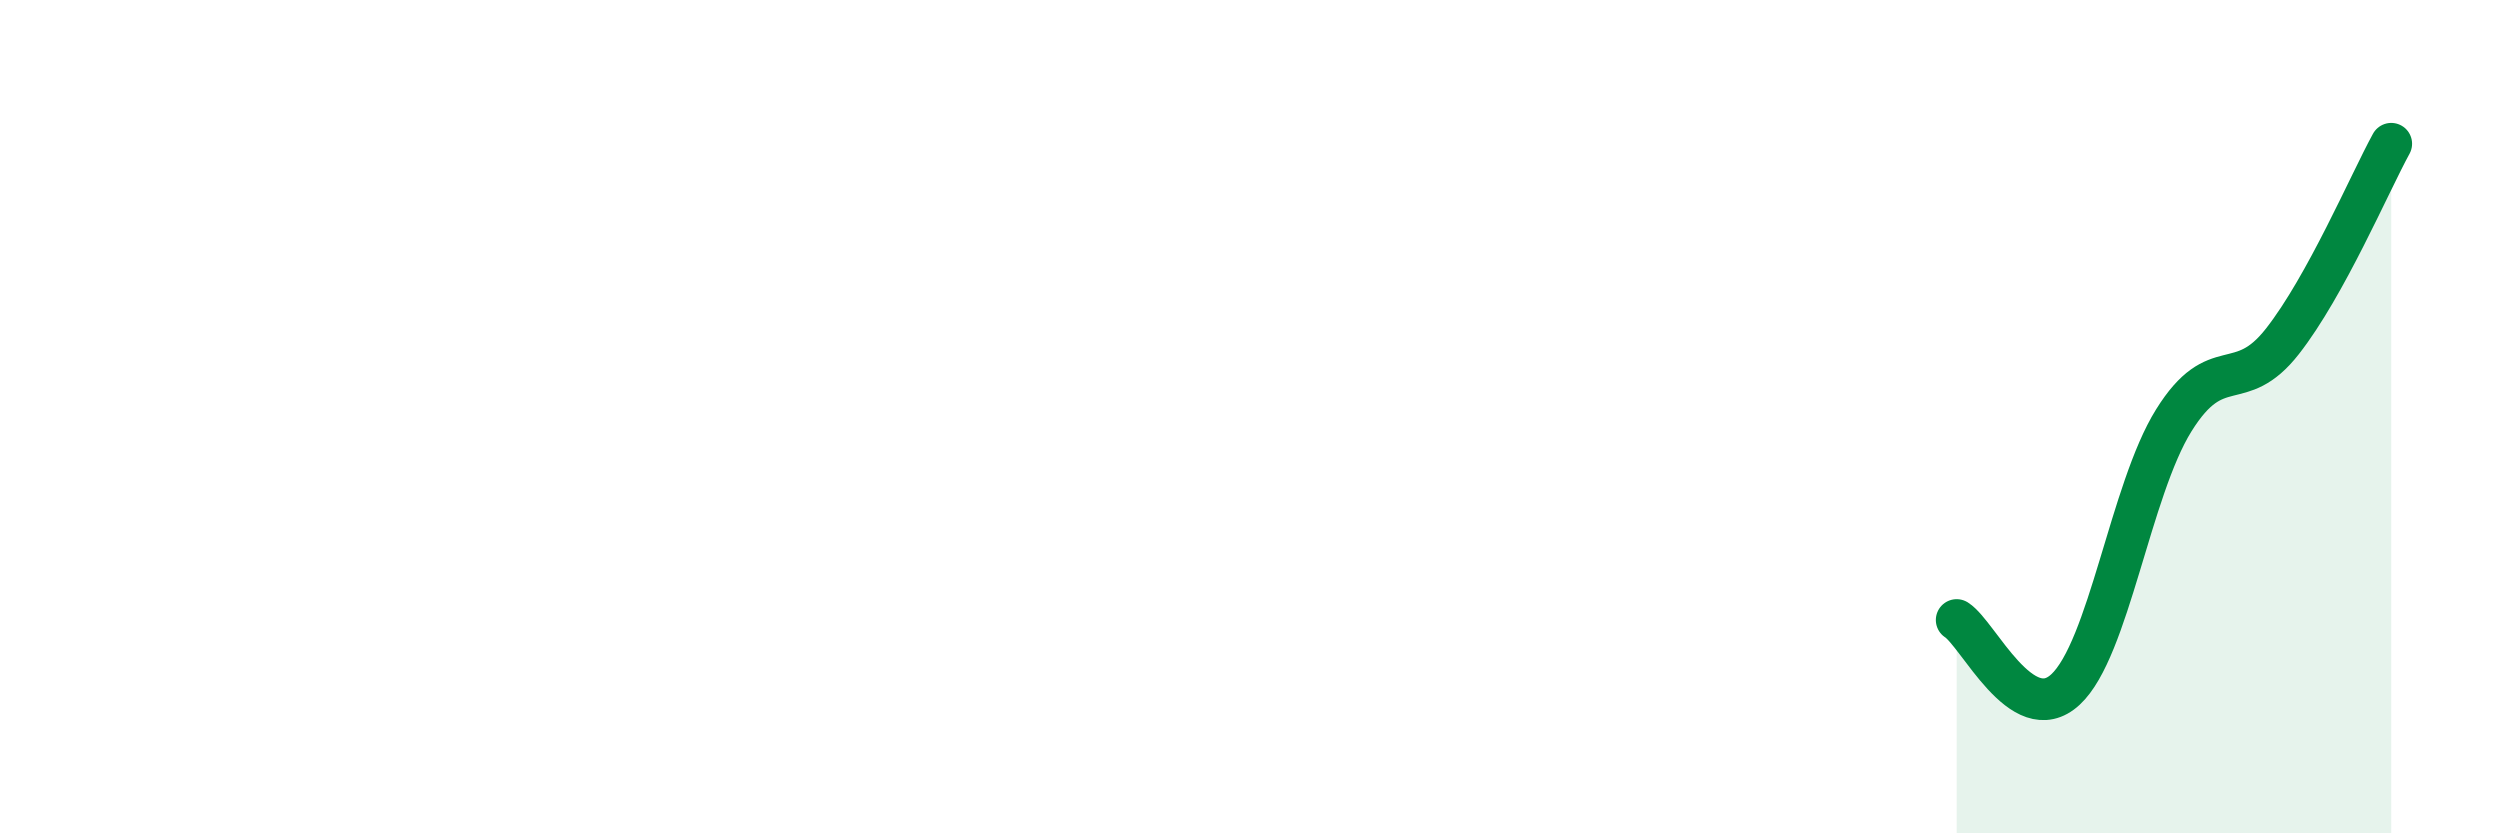 
    <svg width="60" height="20" viewBox="0 0 60 20" xmlns="http://www.w3.org/2000/svg">
      <path
        d="M 46.96,14.88 C 47.48,15.21 48.53,17.51 49.57,16.55 C 50.61,15.59 51.13,11.76 52.17,10.09 C 53.21,8.42 53.74,9.52 54.78,8.19 C 55.82,6.86 56.87,4.4 57.39,3.45L57.39 20L46.96 20Z"
        fill="#008740"
        opacity="0.1"
        stroke-linecap="round"
        stroke-linejoin="round"
      />
      <path
        d="M 46.96,14.88 C 47.48,15.21 48.53,17.51 49.57,16.55 C 50.61,15.59 51.13,11.76 52.17,10.09 C 53.21,8.42 53.74,9.52 54.78,8.19 C 55.82,6.86 56.87,4.4 57.39,3.45"
        stroke="#008740"
        stroke-width="1"
        fill="none"
        stroke-linecap="round"
        stroke-linejoin="round"
      />
    </svg>
  